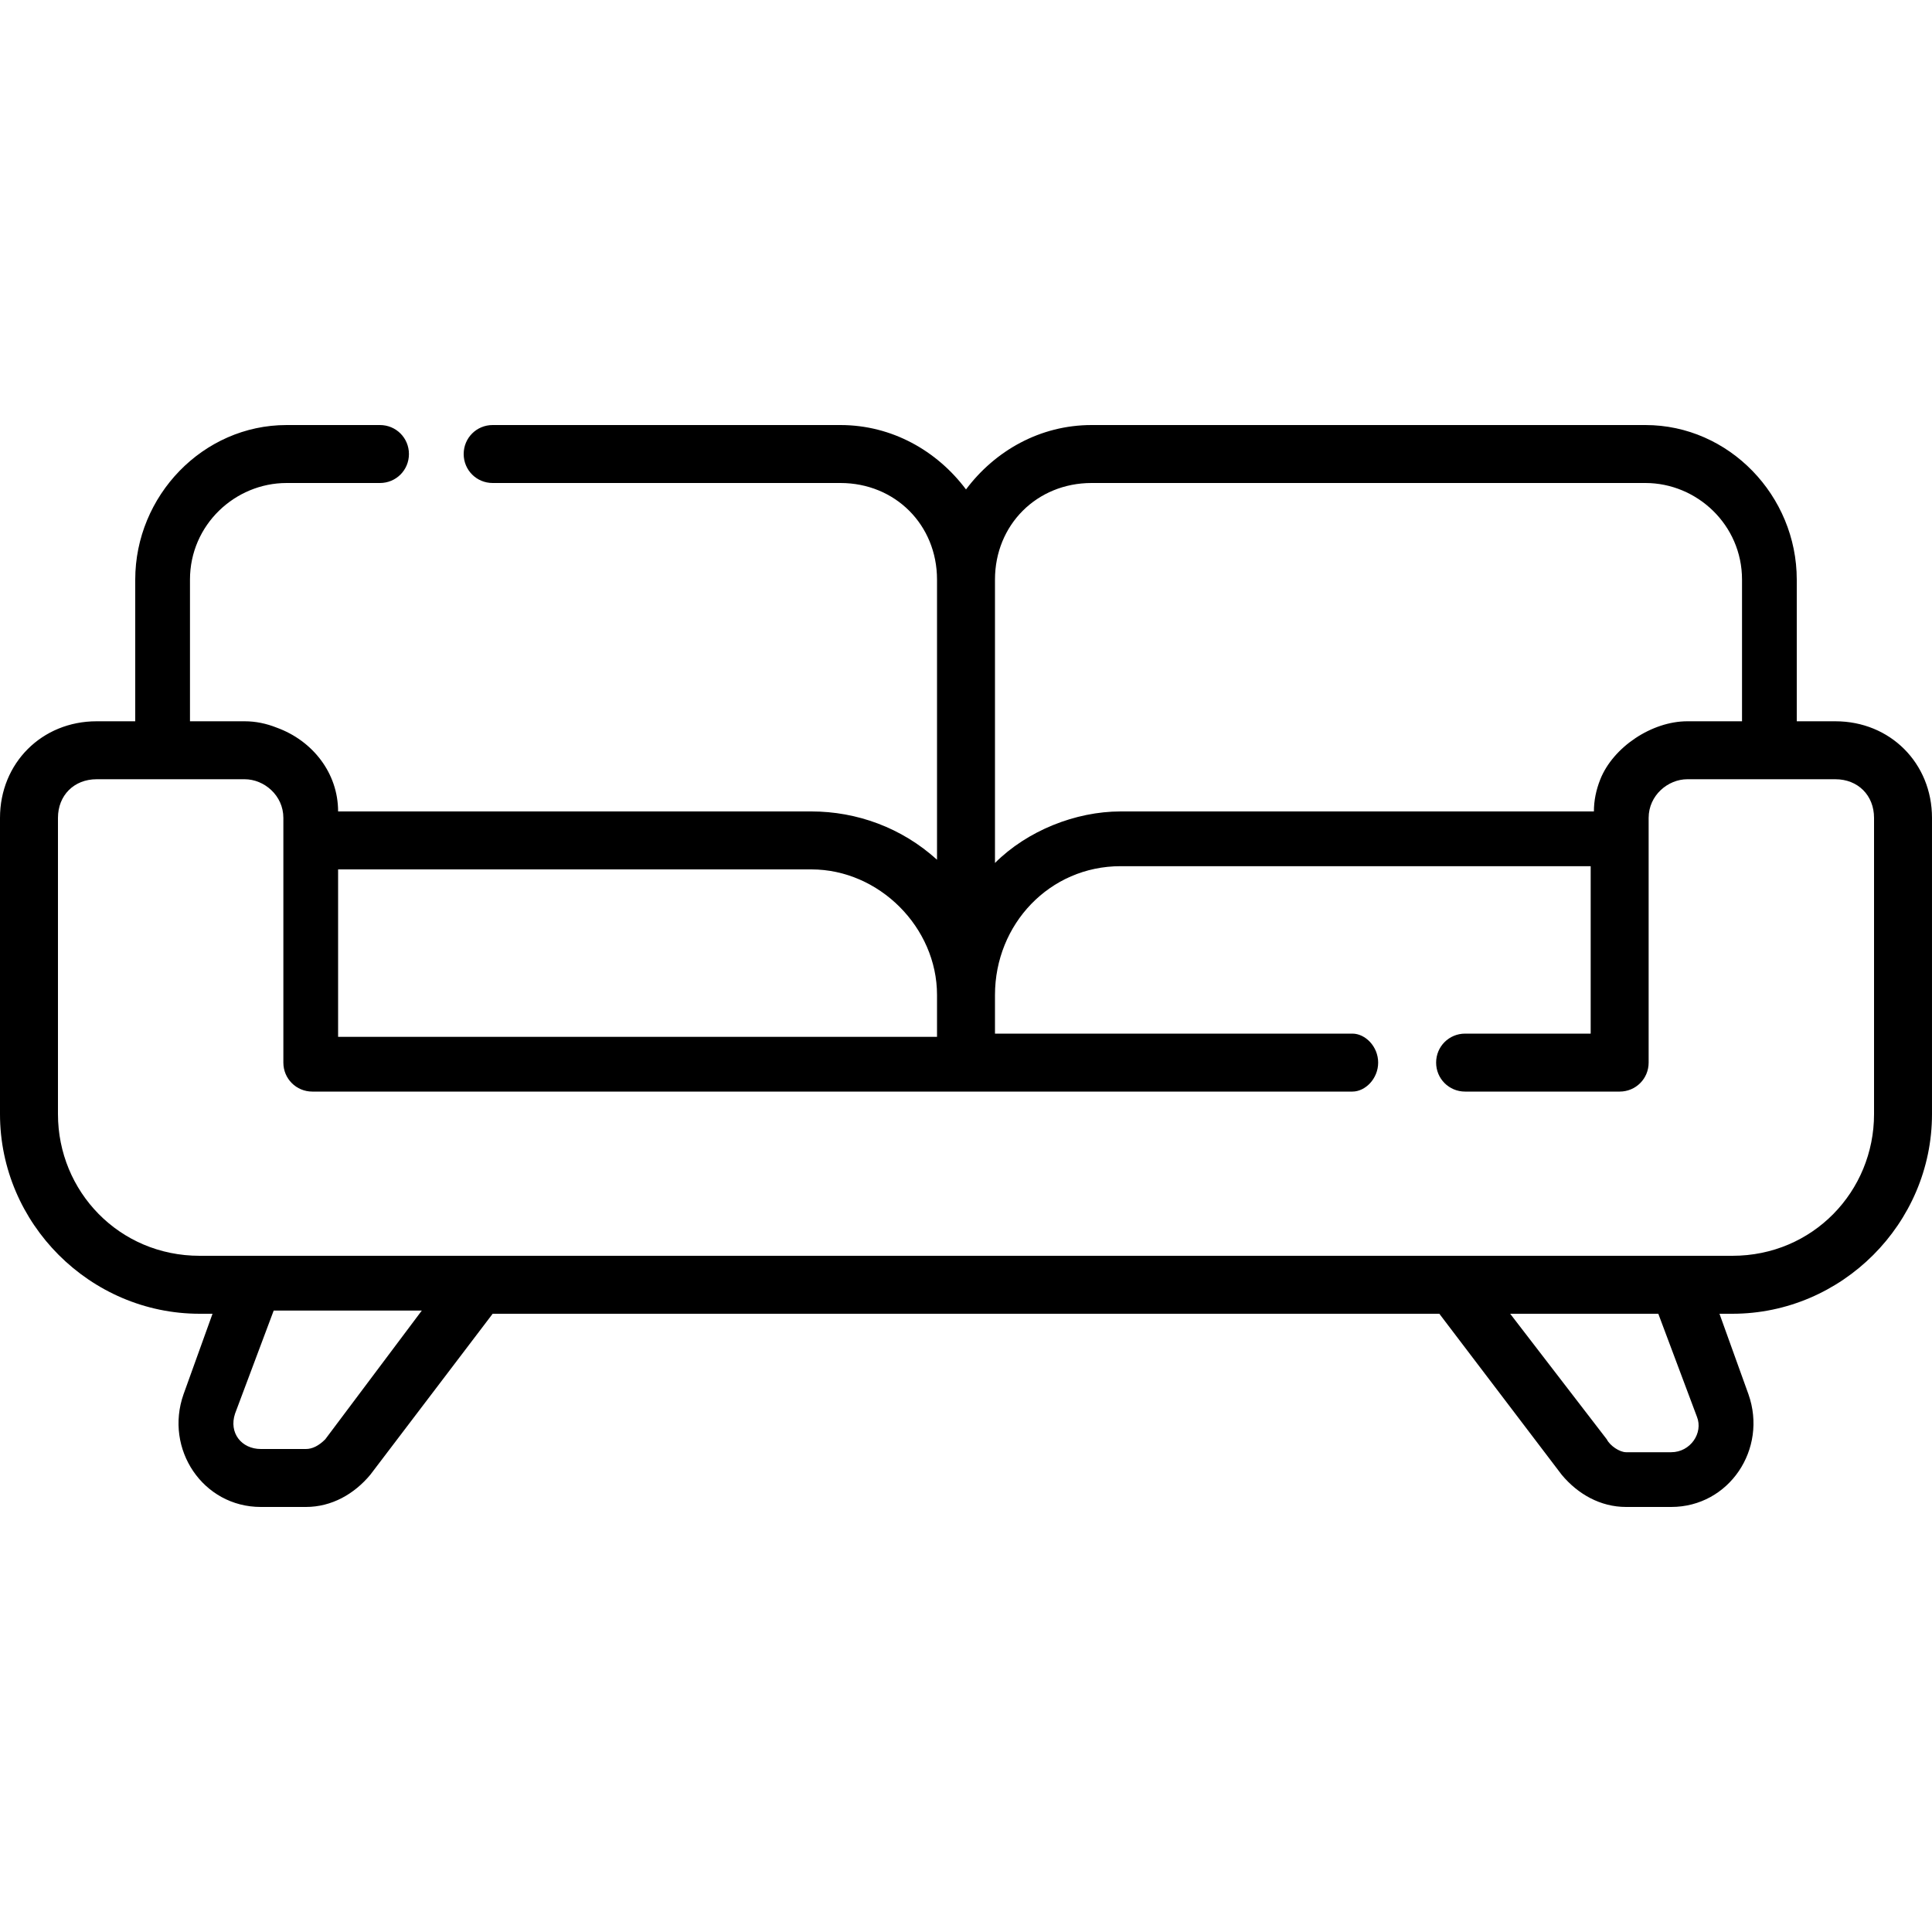 <svg version="1.2" xmlns="http://www.w3.org/2000/svg" viewBox="0 0 60 60" width="60" height="60">
	<title>couch</title>
	<style>
		.s0 { fill: #000000 } 
	</style>
	<g>
		<g>
			<path class="s0" d="m57 22.4h-1.2v-4.4c0-2.6-2.1-4.8-4.7-4.8h-17.2c-1.6 0-3 0.8-3.9 2-0.9-1.2-2.3-2-3.9-2h-10.8c-0.5 0-0.9 0.4-0.9 0.9 0 0.5 0.4 0.9 0.9 0.9h10.8c1.7 0 3 1.3 3 3v8.8q0-0.1 0-0.1c-1.1-1-2.5-1.5-3.9-1.5h-14.7c0-1.2-0.8-2.2-1.9-2.6q-0.5-0.2-1-0.2h-1.7v-4.4c0-1.7 1.4-3 3-3h2.9c0.5 0 0.9-0.4 0.9-0.9 0-0.5-0.4-0.9-0.9-0.9h-2.9c-2.6 0-4.7 2.2-4.7 4.8v4.4h-1.2c-1.7 0-3 1.3-3 3v9.2c0 3.4 2.8 6.2 6.2 6.2h0.4c0 0-0.9 2.5-0.9 2.5-0.6 1.7 0.6 3.5 2.4 3.5h1.4c0.8 0 1.5-0.4 2-1l3.8-5h29.4l3.8 5c0.5 0.6 1.2 1 2 1 0 0 1.4 0 1.4 0 1.8 0 3-1.8 2.4-3.5l-0.9-2.5h0.4c3.4 0 6.2-2.8 6.2-6.2v-9.2c0-1.7-1.3-3-3-3zm-26.1-4.4c0-1.7 1.3-3 3-3h17.2c1.6 0 3 1.3 3 3v4.4c0 0-1.7 0-1.7 0-1.1 0-2.3 0.8-2.7 1.8q-0.2 0.5-0.2 1c0 0-14.7 0-14.7 0-1.4 0-2.9 0.6-3.9 1.6zm22.9 21h-47.6c-2.5 0-4.4-2-4.4-4.4v-9.2c0-0.7 0.5-1.2 1.2-1.2h4.6c0.6 0 1.2 0.5 1.2 1.2v7.6c0 0.5 0.4 0.9 0.9 0.9h32.3c0.4 0 0.8-0.4 0.8-0.9 0-0.5-0.4-0.9-0.8-0.9h-11.1v-1.2c0-2.2 1.7-4 3.9-4h14.6v5.2h-3.9c-0.5 0-0.9 0.4-0.9 0.9 0 0.5 0.4 0.9 0.9 0.9h4.8c0.5 0 0.9-0.4 0.9-0.9v-7.6c0-0.7 0.6-1.2 1.2-1.2h4.6c0.7 0 1.2 0.5 1.2 1.2v9.2c0 2.4-1.9 4.4-4.4 4.4zm-43.7 5.7c-0.2 0.2-0.4 0.3-0.6 0.3 0 0-1.4 0-1.4 0-0.6 0-1-0.5-0.8-1.1l1.2-3.2h4.6zm41.8 0.4h-1.4c-0.2 0-0.5-0.2-0.6-0.4l-3-3.9h4.6c0 0 1.2 3.2 1.2 3.2 0.2 0.5-0.2 1.1-0.8 1.1zm-41.4-18.1h14.7c2.1 0 3.9 1.8 3.9 3.9v1.3h-18.6z"/>
		</g>
	</g>
	<g>
	</g>
	<g>
	</g>
	<g>
	</g>
	<g>
	</g>
	<g>
	</g>
	<g>
	</g>
	<g>
	</g>
	<g>
	</g>
	<g>
	</g>
	<g>
	</g>
	<g>
	</g>
	<g>
	</g>
	<g>
	</g>
	<g>
	</g>
	<g>
	</g>
</svg>